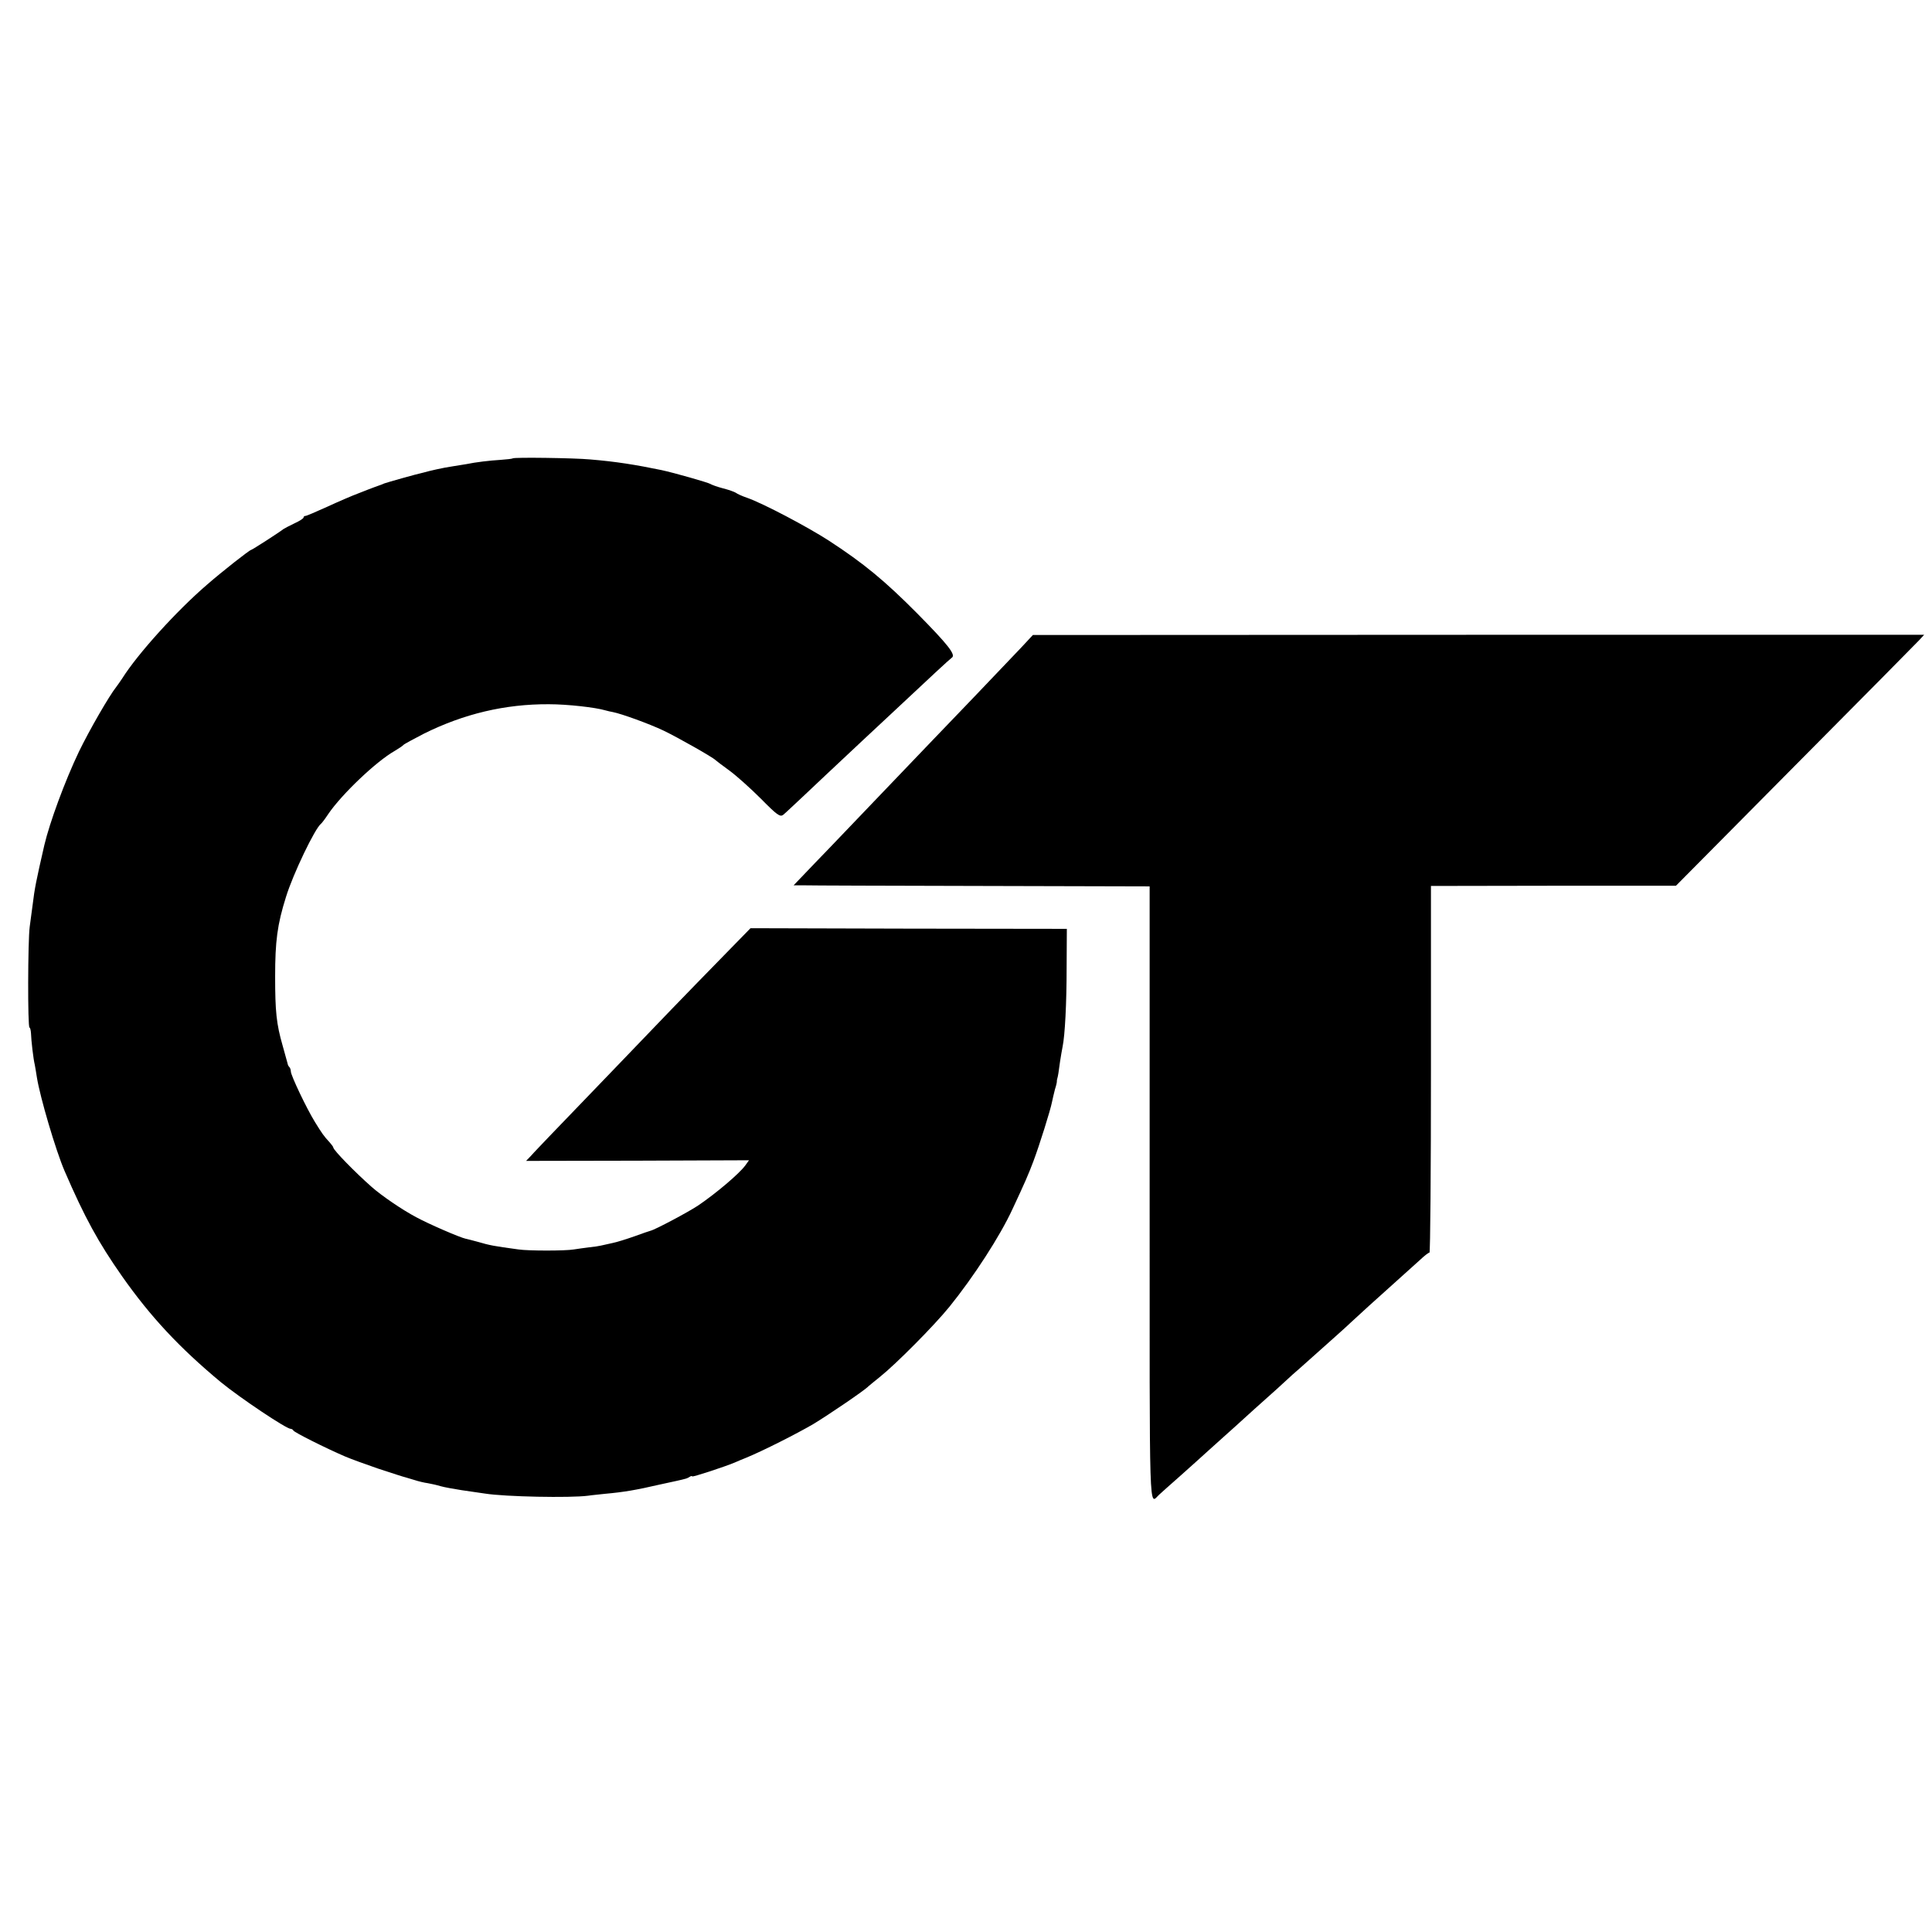<?xml version="1.0" standalone="no"?>
<!DOCTYPE svg PUBLIC "-//W3C//DTD SVG 20010904//EN"
 "http://www.w3.org/TR/2001/REC-SVG-20010904/DTD/svg10.dtd">
<svg version="1.0" xmlns="http://www.w3.org/2000/svg"
 width="910pt" height="910pt" viewBox="0 0 910 910"
 preserveAspectRatio="xMidYMid meet">
<g transform="translate(0,910) scale(0.1,-0.1)"
fill="#000000" stroke="none">
<path d="M2415 6941 c-2 -2 -28 -5 -57 -7 -51 -3 -118 -11 -161 -20 -12 -2
-39 -6 -62 -10 -22 -3 -58 -10 -80 -15 -22 -5 -48 -11 -57 -14 -41 -9 -174
-47 -188 -52 -8 -4 -17 -7 -20 -8 -3 -1 -14 -5 -25 -9 -11 -4 -45 -17 -75 -29
-30 -11 -97 -40 -149 -64 -51 -23 -97 -43 -102 -43 -5 0 -9 -3 -9 -7 0 -5 -19
-17 -43 -28 -23 -11 -46 -23 -52 -27 -23 -18 -148 -98 -152 -98 -7 0 -137
-102 -208 -164 -143 -123 -326 -325 -399 -441 -11 -16 -23 -34 -28 -40 -33
-41 -127 -204 -176 -305 -66 -138 -138 -334 -163 -440 -39 -170 -46 -205 -55
-280 -3 -25 -10 -72 -14 -105 -9 -66 -10 -475 -1 -475 3 0 6 -12 7 -27 1 -34
11 -121 18 -149 2 -12 7 -39 10 -60 15 -93 89 -344 130 -439 95 -220 160 -338
270 -495 134 -191 271 -338 466 -500 89 -73 308 -220 329 -220 5 0 11 -4 13
-8 3 -8 150 -82 243 -122 28 -12 97 -37 155 -57 98 -32 113 -37 132 -42 4 -1
22 -7 40 -12 18 -6 47 -13 63 -15 17 -3 44 -9 60 -14 17 -5 62 -13 100 -19 39
-6 88 -13 110 -16 94 -15 401 -21 485 -10 19 3 55 6 80 9 89 8 147 18 255 43
61 13 115 25 120 27 6 1 16 5 22 9 7 5 13 6 13 3 0 -5 152 45 200 65 14 6 39
17 55 23 78 32 238 113 315 158 73 44 245 161 260 178 3 3 28 23 55 45 75 60
254 240 327 330 114 141 238 332 297 460 58 124 75 163 98 224 29 77 81 243
88 280 3 14 9 41 14 60 6 18 10 36 9 40 0 3 1 8 2 11 3 9 7 33 13 80 4 25 9
56 12 70 11 53 19 202 19 375 l1 180 -745 1 -745 2 -125 -128 c-69 -70 -181
-186 -250 -257 -112 -117 -418 -435 -575 -598 -33 -35 -71 -74 -83 -88 l-24
-25 525 1 525 2 -18 -25 c-29 -39 -135 -129 -220 -187 -44 -30 -206 -116 -226
-120 -5 -1 -39 -13 -75 -26 -37 -13 -84 -28 -105 -32 -22 -5 -46 -10 -54 -12
-8 -2 -33 -6 -55 -8 -22 -3 -54 -7 -72 -10 -39 -7 -215 -7 -261 0 -117 16
-134 19 -192 36 -25 7 -50 13 -55 14 -29 6 -178 71 -235 102 -66 35 -164 102
-210 143 -74 65 -180 173 -180 185 0 3 -8 14 -17 24 -28 30 -36 42 -70 97 -40
65 -113 219 -113 237 0 7 -3 17 -7 21 -4 3 -8 12 -9 19 -2 7 -12 44 -23 83
-29 101 -35 160 -35 324 0 166 10 245 51 375 33 108 137 324 165 345 4 3 20
24 35 47 63 92 224 246 312 296 20 12 38 24 41 28 3 4 46 27 96 53 189 94 383
140 589 139 88 0 220 -15 267 -29 9 -3 25 -6 35 -8 41 -8 173 -56 238 -87 65
-31 233 -126 245 -139 3 -3 32 -25 65 -49 33 -24 100 -84 149 -133 76 -77 90
-87 105 -76 9 7 51 47 95 88 43 41 91 86 106 100 77 73 278 260 310 290 180
169 274 256 283 262 21 13 -17 61 -163 209 -153 154 -251 235 -415 342 -104
67 -309 175 -385 202 -24 8 -48 19 -54 24 -6 4 -33 14 -61 21 -27 7 -54 17
-60 21 -9 6 -169 52 -230 65 -121 25 -214 40 -335 50 -74 7 -360 11 -365 5z"/>
<path d="M4812 6052 c-30 -31 -131 -138 -225 -236 -182 -190 -182 -189 -437
-456 -91 -95 -200 -209 -243 -254 -43 -44 -98 -102 -123 -128 l-46 -48 49 0
c26 -1 403 -2 838 -3 l790 -2 0 -1452 c0 -1560 -4 -1458 45 -1413 9 8 54 49
101 90 46 41 104 93 129 116 25 22 65 58 89 80 24 21 61 55 82 74 21 19 66 60
100 90 34 30 77 69 94 85 18 17 48 44 67 60 148 132 218 194 245 220 56 52 95
87 193 175 52 47 111 100 130 117 19 18 38 33 43 33 4 0 7 389 7 864 l0 863
577 1 577 0 560 565 c309 311 572 577 585 591 l24 26 -2099 0 -2099 -1 -53
-57z"/>
</g>
</svg>
